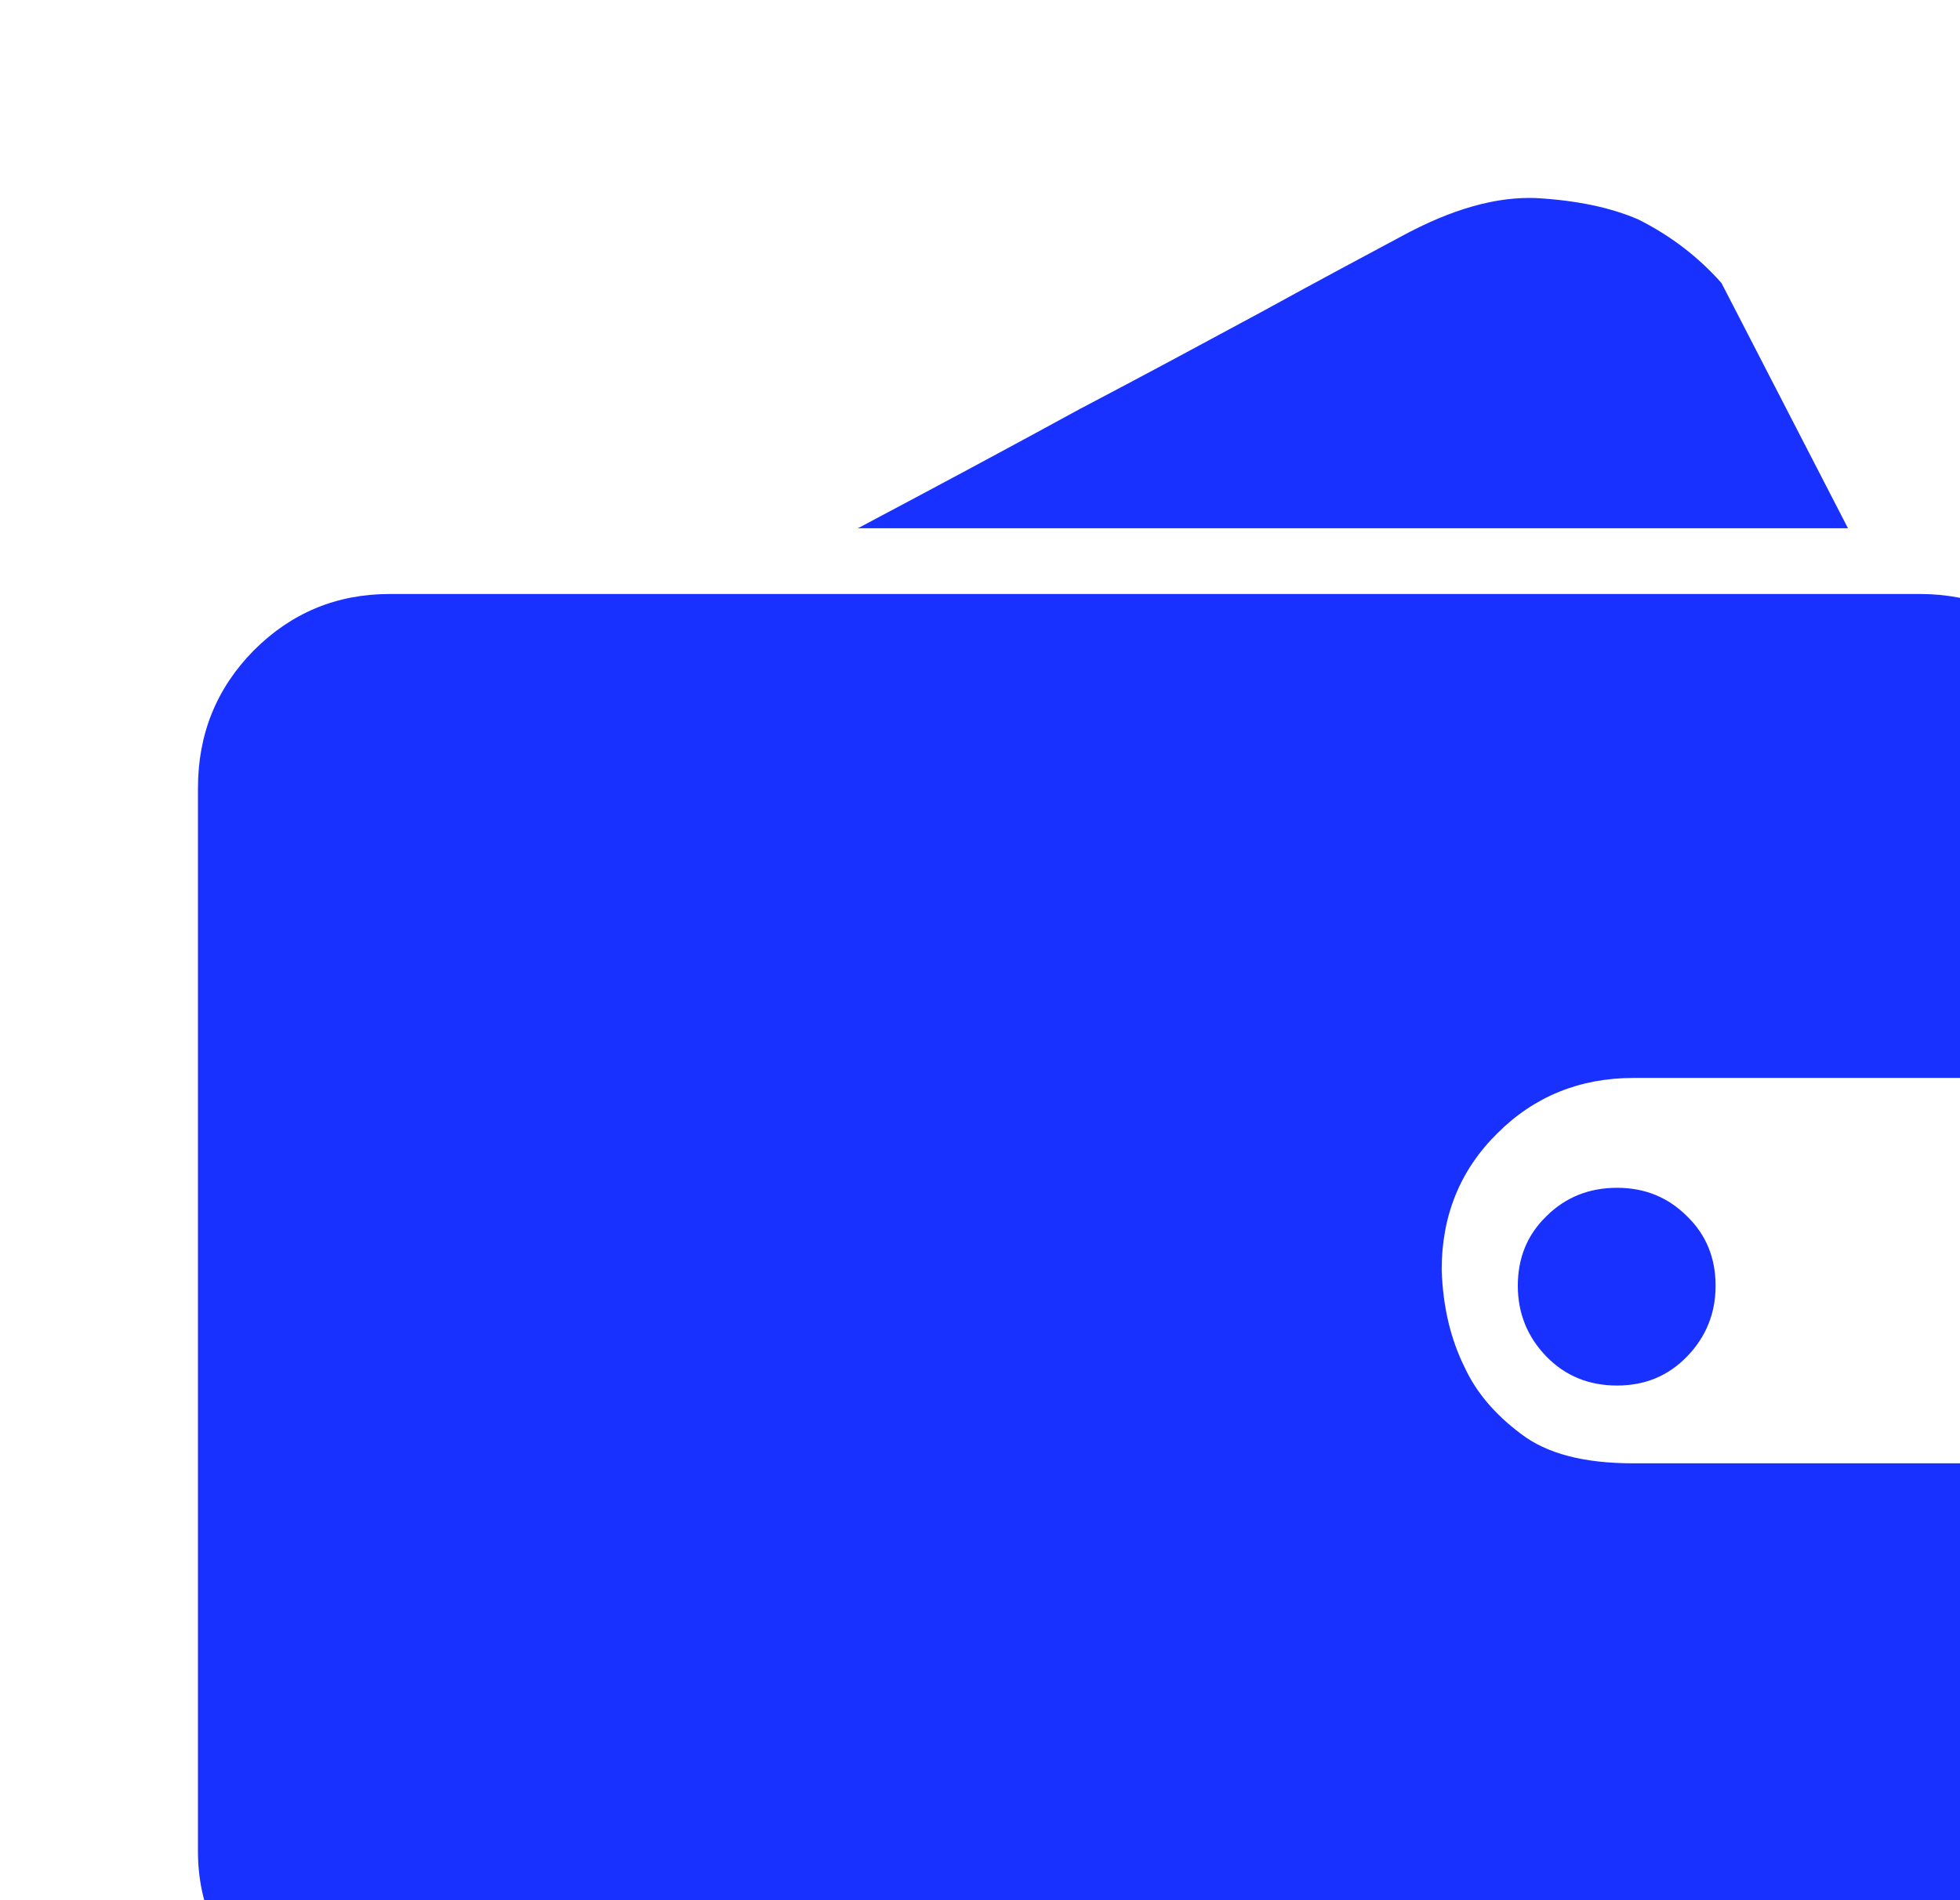 <svg xmlns="http://www.w3.org/2000/svg" xmlns:xlink="http://www.w3.org/1999/xlink" width="33" height="32" viewBox="0 0 33 32" fill="none"><path id="形状" fill-rule="evenodd" style="fill:#1931FF" transform="translate(3.333 3.336)  rotate(0 16.111 15.556)" opacity="1" d="M31.28 7.617C30.66 6.987 29.89 6.667 28.99 6.667L3.23 6.667C2.33 6.667 1.57 6.987 0.94 7.617C0.31 8.257 0 9.027 0 9.937L0 27.847C0 28.297 0.09 28.727 0.27 29.117C0.44 29.517 0.69 29.857 0.99 30.157C1.3 30.457 1.66 30.697 2.06 30.857C2.46 31.027 2.89 31.107 3.34 31.107L29.1 31.107C29.55 31.107 29.96 31.027 30.34 30.857C30.72 30.697 31.05 30.457 31.34 30.157C31.62 29.857 31.84 29.517 31.99 29.117C32.14 28.727 32.22 28.297 32.22 27.847L32.22 21.307L24.17 21.307C23.34 21.307 22.71 21.147 22.27 20.807C21.83 20.477 21.52 20.107 21.33 19.697C21.09 19.217 20.96 18.667 20.94 18.047C20.94 17.137 21.25 16.367 21.88 15.747C22.5 15.127 23.27 14.817 24.17 14.817L32.22 14.817L32.22 9.937C32.22 9.027 31.91 8.257 31.28 7.617Z M25.651 1.43C25.261 0.99 24.791 0.63 24.251 0.36C23.791 0.16 23.221 0.04 22.541 0C21.871 -0.03 21.111 0.18 20.251 0.65C19.691 0.95 18.901 1.37 17.901 1.92C16.901 2.46 15.881 3.01 14.851 3.55C13.681 4.19 12.431 4.86 11.111 5.56L27.781 5.56L25.651 1.43Z M22.702 19.507C23.022 19.837 23.422 19.997 23.892 19.997C24.362 19.997 24.752 19.837 25.072 19.507C25.392 19.177 25.552 18.777 25.552 18.317C25.552 17.847 25.392 17.457 25.072 17.147C24.752 16.827 24.362 16.667 23.892 16.667C23.422 16.667 23.022 16.827 22.702 17.147C22.382 17.457 22.222 17.847 22.222 18.317C22.222 18.777 22.382 19.177 22.702 19.507Z " /></svg>